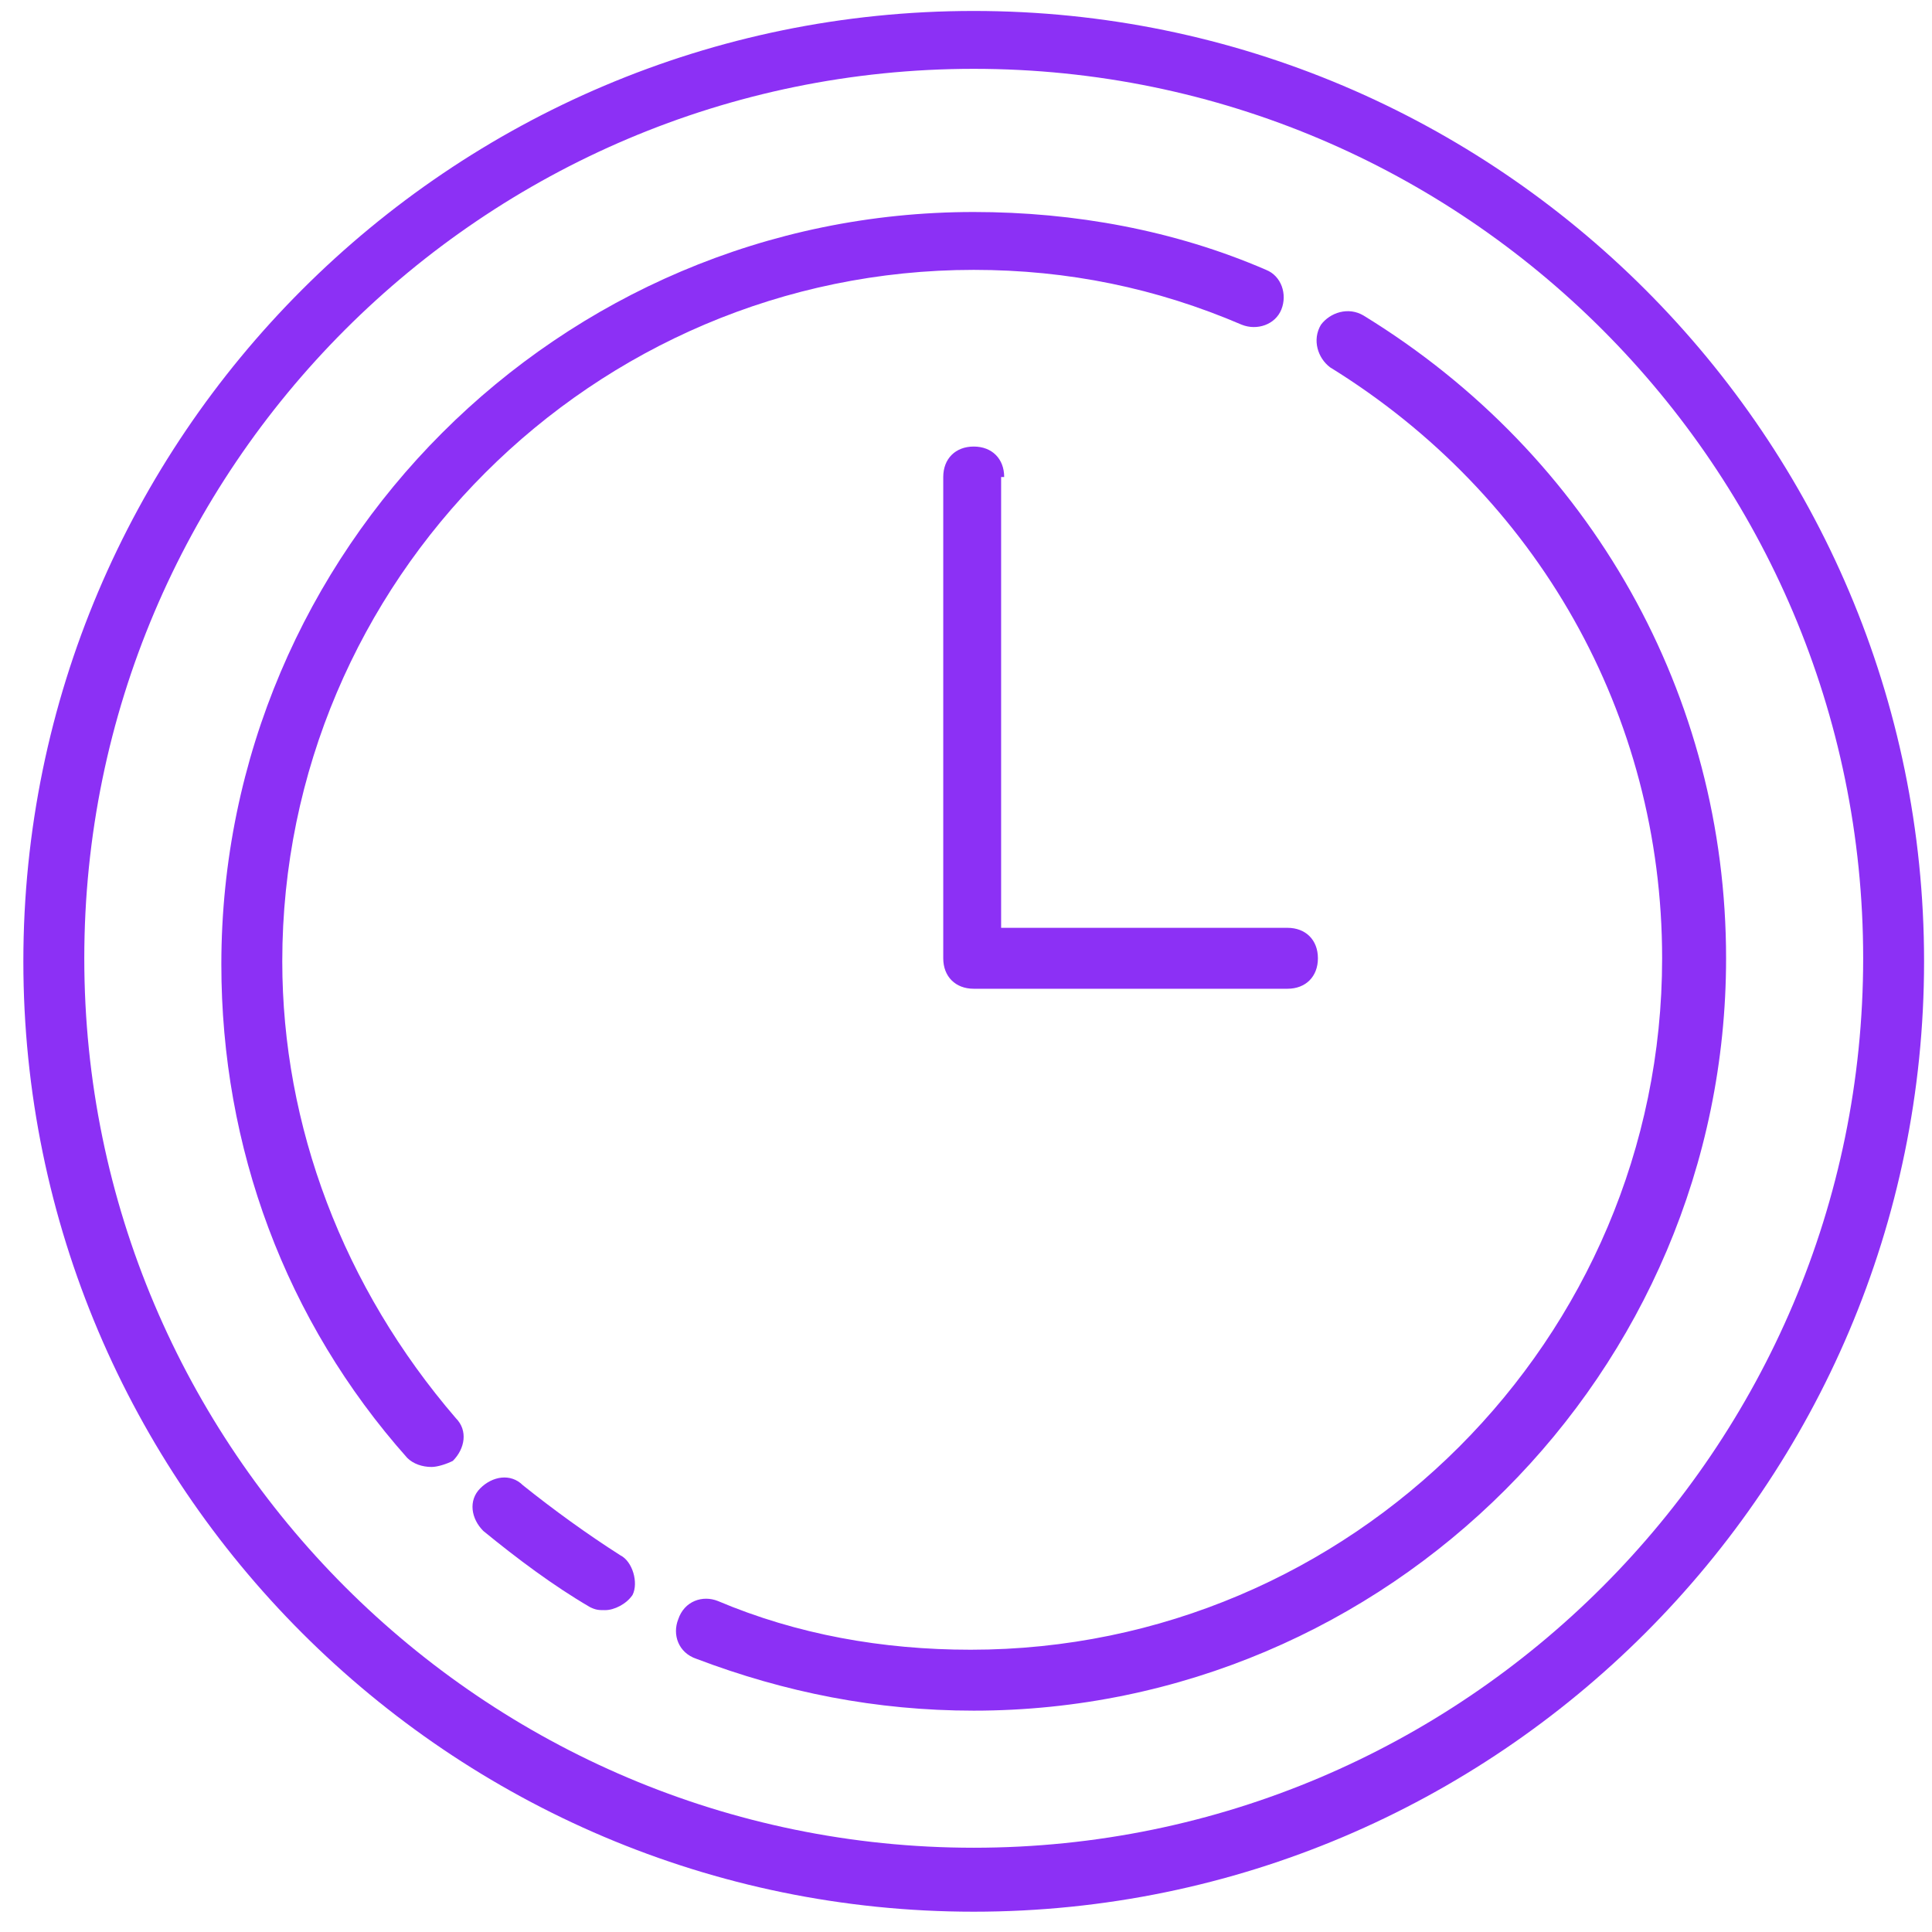 <svg width="67" height="67" viewBox="0 0 67 67" fill="none" xmlns="http://www.w3.org/2000/svg">
<path d="M33.768 0.38C15.599 0.38 0.81 15.169 0.81 33.338C0.81 51.507 15.599 66.296 33.768 66.296C51.937 66.296 66.725 51.507 66.725 33.338C66.725 15.169 51.937 0.38 33.768 0.38ZM33.768 64.078C16.761 64.078 2.923 50.239 2.923 33.232C2.923 16.225 16.761 2.387 33.768 2.387C50.775 2.387 64.613 16.225 64.613 33.232C64.613 50.239 50.775 64.078 33.768 64.078Z" fill="#8C30F5"/>
<path d="M9.789 33.338C9.789 20.134 20.563 9.359 33.768 9.359C37.042 9.359 40.106 9.993 43.063 11.261C43.592 11.472 44.225 11.261 44.437 10.732C44.648 10.204 44.437 9.57 43.908 9.359C40.739 7.986 37.254 7.352 33.768 7.352C19.401 7.352 7.676 19.078 7.676 33.444C7.676 39.782 9.894 45.803 14.12 50.556C14.331 50.768 14.648 50.873 14.965 50.873C15.176 50.873 15.493 50.768 15.704 50.662C16.127 50.239 16.232 49.606 15.81 49.183C11.901 44.641 9.789 39.042 9.789 33.338Z" fill="#8C30F5"/>
<path d="M21.514 53.937C20.352 53.197 19.19 52.352 18.134 51.507C17.711 51.084 17.078 51.19 16.655 51.613C16.232 52.035 16.338 52.669 16.761 53.092C17.922 54.042 19.19 54.993 20.458 55.732C20.669 55.838 20.775 55.838 20.986 55.838C21.303 55.838 21.725 55.627 21.937 55.31C22.148 54.887 21.937 54.148 21.514 53.937Z" fill="#8C30F5"/>
<path d="M47.289 10.944C46.761 10.627 46.127 10.838 45.81 11.261C45.493 11.789 45.704 12.422 46.127 12.739C53.31 17.176 57.641 24.782 57.641 33.232C57.641 46.437 46.866 57.211 33.662 57.211C30.599 57.211 27.641 56.683 24.894 55.521C24.366 55.31 23.732 55.521 23.521 56.155C23.31 56.683 23.521 57.317 24.155 57.528C27.218 58.69 30.387 59.324 33.768 59.324C48.134 59.324 59.859 47.599 59.859 33.232C59.859 24.148 55.211 15.803 47.289 10.944Z" fill="#8C30F5"/>
<path d="M34.824 16.542C34.824 15.909 34.401 15.486 33.768 15.486C33.134 15.486 32.711 15.909 32.711 16.542V33.232C32.711 33.866 33.134 34.289 33.768 34.289C33.873 34.289 33.873 34.289 33.873 34.289H33.979H44.648C45.282 34.289 45.704 33.866 45.704 33.232C45.704 32.599 45.282 32.176 44.648 32.176H34.718V16.542H34.824Z" fill="#8C30F5"/>
</svg>
